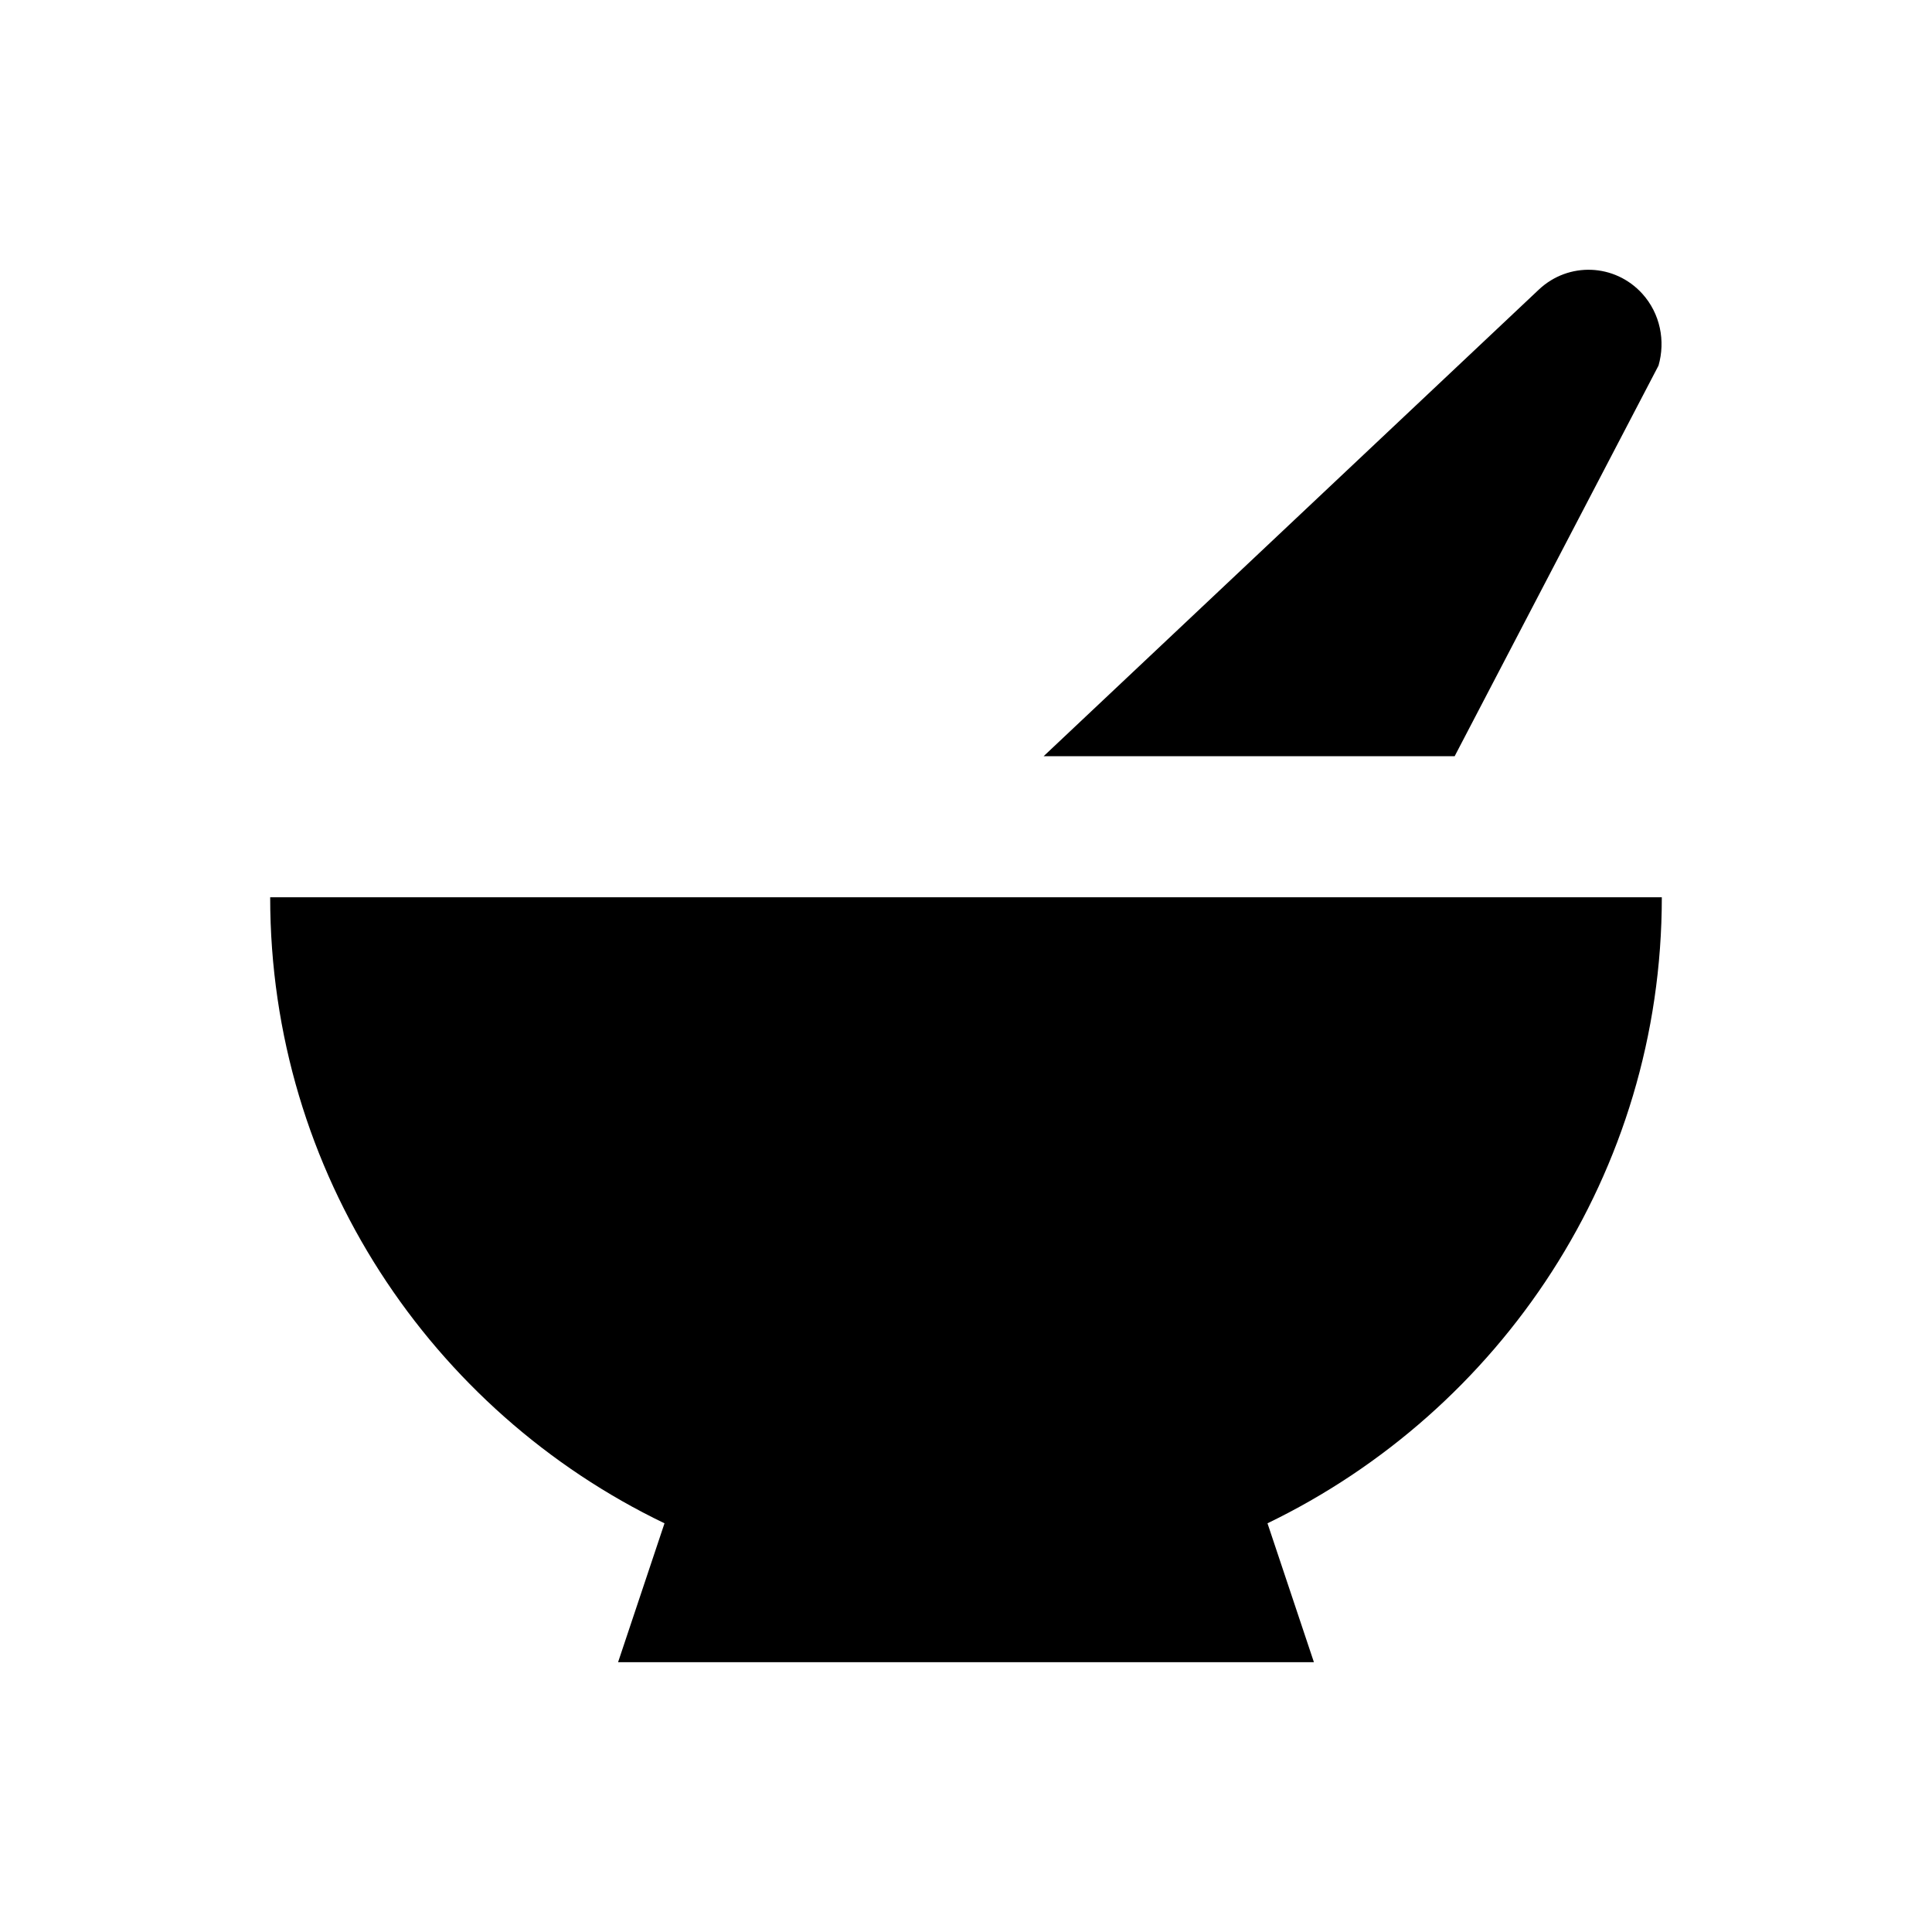 <?xml version="1.0" encoding="UTF-8"?>
<!-- Uploaded to: ICON Repo, www.iconrepo.com, Generator: ICON Repo Mixer Tools -->
<svg fill="#000000" width="800px" height="800px" version="1.1" viewBox="144 144 512 512" xmlns="http://www.w3.org/2000/svg">
 <g>
  <path d="m584.4 381.79h-368.8c0 73.113 42.707 136.19 104.5 165.9l-12.301 36.801h184.4l-12.301-36.801c61.699-29.812 104.5-92.789 104.5-165.9"/>
  <path d="m583.52 240.89c1.871-6.496 0.492-13.777-4.328-19.09-7.281-7.969-19.484-8.461-27.355-1.082l-131.27 123.69h108.93z"/>
 </g>
</svg>